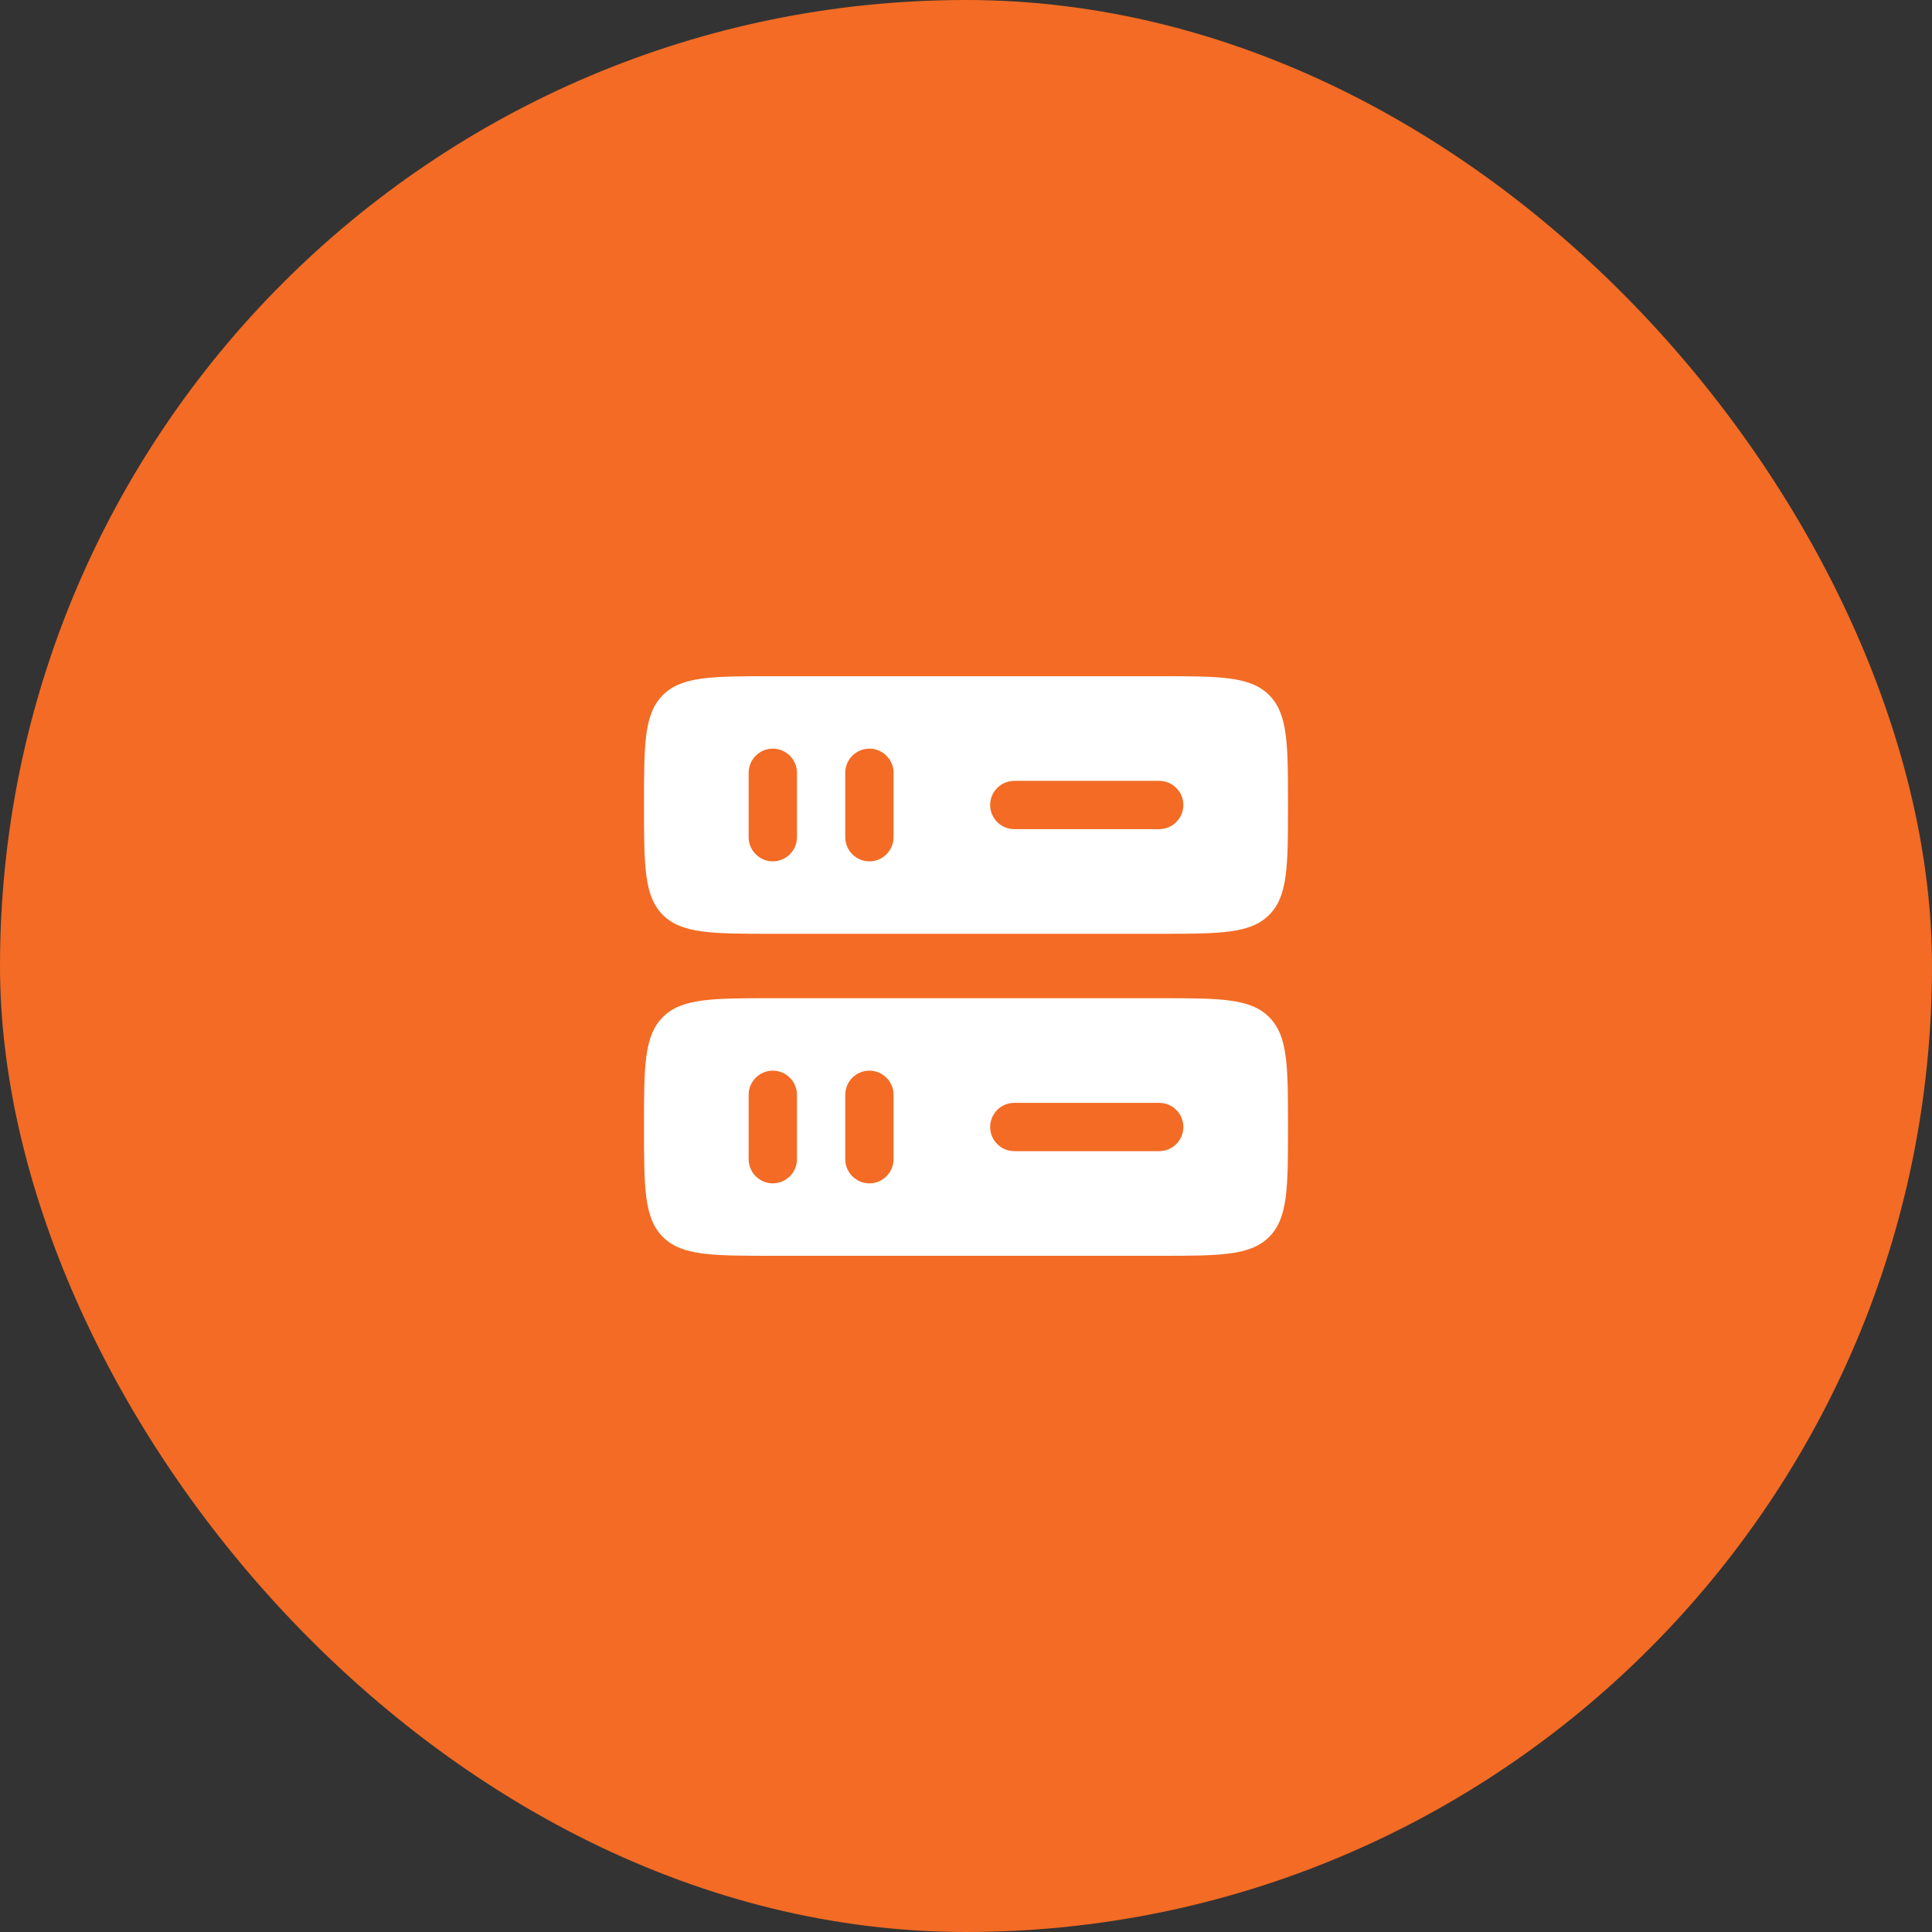 <svg width="60" height="60" viewBox="0 0 60 60" fill="none" xmlns="http://www.w3.org/2000/svg">
<rect x="0" y="0" width="60" height="60" fill="#333333" stroke="none"/>
<rect width="60" height="60" rx="30" fill="#F36B24"/>
<path fill-rule="evenodd" clip-rule="evenodd" d="M20.586 21.586C20 22.172 20 23.114 20 25C20 26.886 20 27.828 20.586 28.414C21.172 29 22.114 29 24 29H36C37.886 29 38.828 29 39.414 28.414C40 27.828 40 26.886 40 25C40 23.114 40 22.172 39.414 21.586C38.828 21 37.886 21 36 21H24C22.114 21 21.172 21 20.586 21.586ZM27 26.75C26.801 26.75 26.61 26.671 26.47 26.53C26.329 26.39 26.25 26.199 26.25 26V24C26.25 23.801 26.329 23.61 26.47 23.47C26.61 23.329 26.801 23.25 27 23.25C27.199 23.25 27.39 23.329 27.53 23.47C27.671 23.61 27.75 23.801 27.75 24V26C27.75 26.199 27.671 26.39 27.53 26.53C27.39 26.671 27.199 26.75 27 26.75ZM31.5 24.25C31.301 24.25 31.11 24.329 30.97 24.47C30.829 24.61 30.75 24.801 30.75 25C30.75 25.199 30.829 25.39 30.97 25.53C31.11 25.671 31.301 25.75 31.5 25.75H36C36.199 25.75 36.39 25.671 36.53 25.53C36.671 25.39 36.75 25.199 36.75 25C36.75 24.801 36.671 24.61 36.53 24.47C36.39 24.329 36.199 24.25 36 24.25H31.5ZM24 26.75C23.801 26.75 23.61 26.671 23.47 26.53C23.329 26.39 23.25 26.199 23.25 26V24C23.25 23.801 23.329 23.61 23.47 23.47C23.61 23.329 23.801 23.25 24 23.25C24.199 23.25 24.39 23.329 24.53 23.47C24.671 23.61 24.75 23.801 24.75 24V26C24.75 26.199 24.671 26.39 24.53 26.53C24.39 26.671 24.199 26.75 24 26.75ZM20.586 31.586C20 32.172 20 33.114 20 35C20 36.886 20 37.828 20.586 38.414C21.172 39 22.114 39 24 39H36C37.886 39 38.828 39 39.414 38.414C40 37.828 40 36.886 40 35C40 33.114 40 32.172 39.414 31.586C38.828 31 37.886 31 36 31H24C22.114 31 21.172 31 20.586 31.586ZM30.75 35C30.75 34.801 30.829 34.61 30.97 34.47C31.11 34.329 31.301 34.25 31.5 34.25H36C36.199 34.25 36.39 34.329 36.53 34.47C36.671 34.61 36.75 34.801 36.75 35C36.75 35.199 36.671 35.39 36.53 35.53C36.39 35.671 36.199 35.75 36 35.75H31.5C31.301 35.75 31.11 35.671 30.97 35.53C30.829 35.39 30.75 35.199 30.75 35ZM23.25 36C23.25 36.199 23.329 36.39 23.47 36.53C23.61 36.671 23.801 36.75 24 36.75C24.199 36.75 24.39 36.671 24.53 36.53C24.671 36.39 24.75 36.199 24.75 36V34C24.75 33.801 24.671 33.61 24.53 33.47C24.39 33.329 24.199 33.25 24 33.25C23.801 33.25 23.61 33.329 23.47 33.47C23.329 33.61 23.25 33.801 23.25 34V36ZM27 36.75C26.801 36.75 26.61 36.671 26.47 36.53C26.329 36.39 26.25 36.199 26.25 36V34C26.25 33.801 26.329 33.61 26.47 33.47C26.61 33.329 26.801 33.25 27 33.25C27.199 33.25 27.39 33.329 27.53 33.47C27.671 33.61 27.75 33.801 27.75 34V36C27.75 36.199 27.671 36.39 27.53 36.53C27.39 36.671 27.199 36.75 27 36.75Z" fill="white"/>
</svg>
